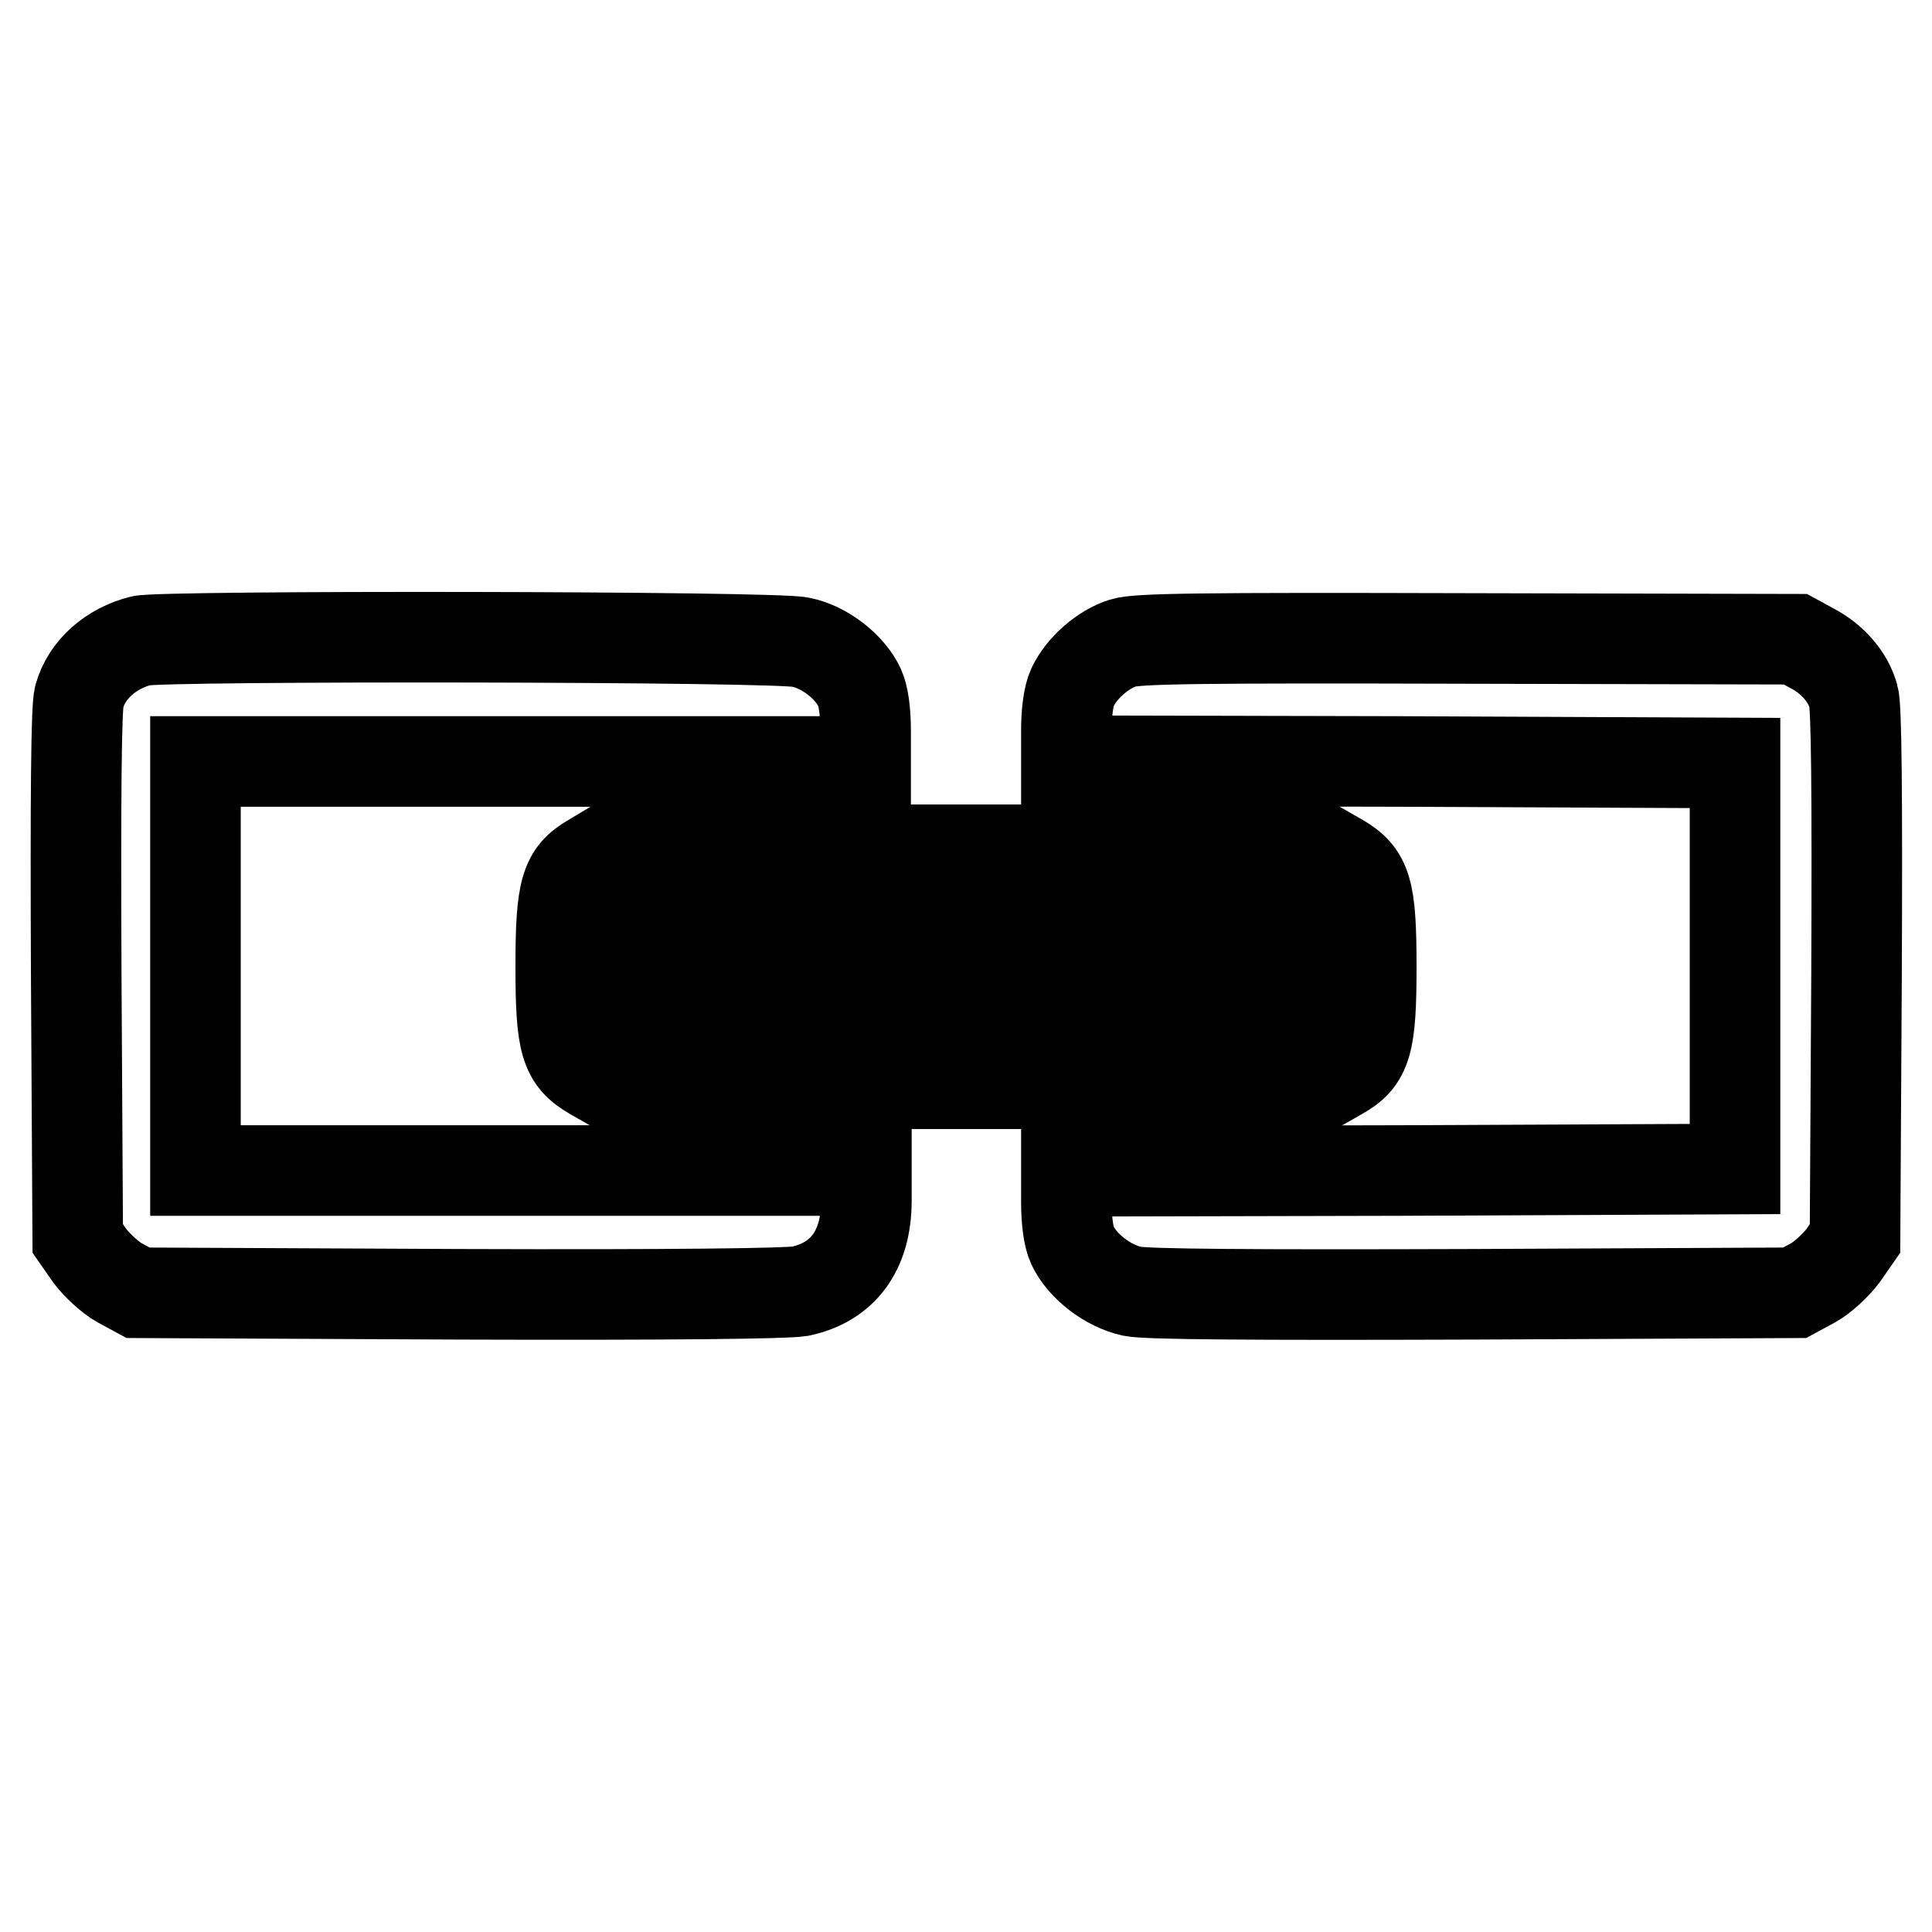 <?xml version="1.0" encoding="utf-8"?>
<!-- Svg Vector Icons : http://www.onlinewebfonts.com/icon -->
<!DOCTYPE svg PUBLIC "-//W3C//DTD SVG 1.1//EN" "http://www.w3.org/Graphics/SVG/1.1/DTD/svg11.dtd">
<svg version="1.1" xmlns="http://www.w3.org/2000/svg" xmlns:xlink="http://www.w3.org/1999/xlink" x="0px" y="0px" viewBox="0 0 256 256" enable-background="new 0 0 256 256" xml:space="preserve">
<g><g><g><path stroke-width="12" fill-opacity="0" stroke="#000000"  d="M18.7,84.9c-4,1-7.2,3.8-8.2,7.4c-0.4,1.3-0.5,13-0.4,36.9l0.2,34.9l1.6,2.3c0.9,1.2,2.7,2.9,4,3.6l2.4,1.3l42.5,0.2c28.5,0.1,43.4-0.1,45.2-0.4c5.7-1.2,8.8-5.4,8.8-12v-4H70.3H25.9V128v-27.1h44.4h44.4v-4c0-2.7-0.3-4.7-0.8-5.8c-1.3-2.8-4.7-5.4-7.8-6C103.1,84.3,21.3,84.2,18.7,84.9z"/><path stroke-width="12" fill-opacity="0" stroke="#000000"  d="M148.8,85.2c-2.6,0.8-5.5,3.3-6.7,5.9c-0.5,1.1-0.8,3.2-0.8,5.7v4l44.3,0.1l44.3,0.2V128v26.9l-44.3,0.2l-44.3,0.1v4c0,2.7,0.3,4.7,0.8,5.8c1.3,2.8,4.7,5.4,7.9,6.1c1.9,0.4,15.5,0.5,45.3,0.4l42.5-0.2l2.4-1.3c1.3-0.7,3.1-2.4,4-3.6l1.6-2.3l0.2-34.9c0.1-23.9,0-35.6-0.4-36.9c-0.7-2.6-2.8-5-5.5-6.4l-2.2-1.2l-43.3-0.1C158.9,84.5,150.7,84.6,148.8,85.2z"/><path stroke-width="12" fill-opacity="0" stroke="#000000"  d="M78.4,113.8c-3.5,2-4.1,4.1-4.1,14.3c0,10.2,0.6,12.2,4.2,14.3l2.1,1.2H128h47.4l2.1-1.2c3.6-2,4.2-4.1,4.2-14.3c0-10.2-0.6-12.2-4.2-14.3l-2.1-1.2h-47.5H80.4L78.4,113.8z M172.1,128v5.8H128H83.9V128v-5.8H128h44.1V128z"/></g></g></g>
</svg>